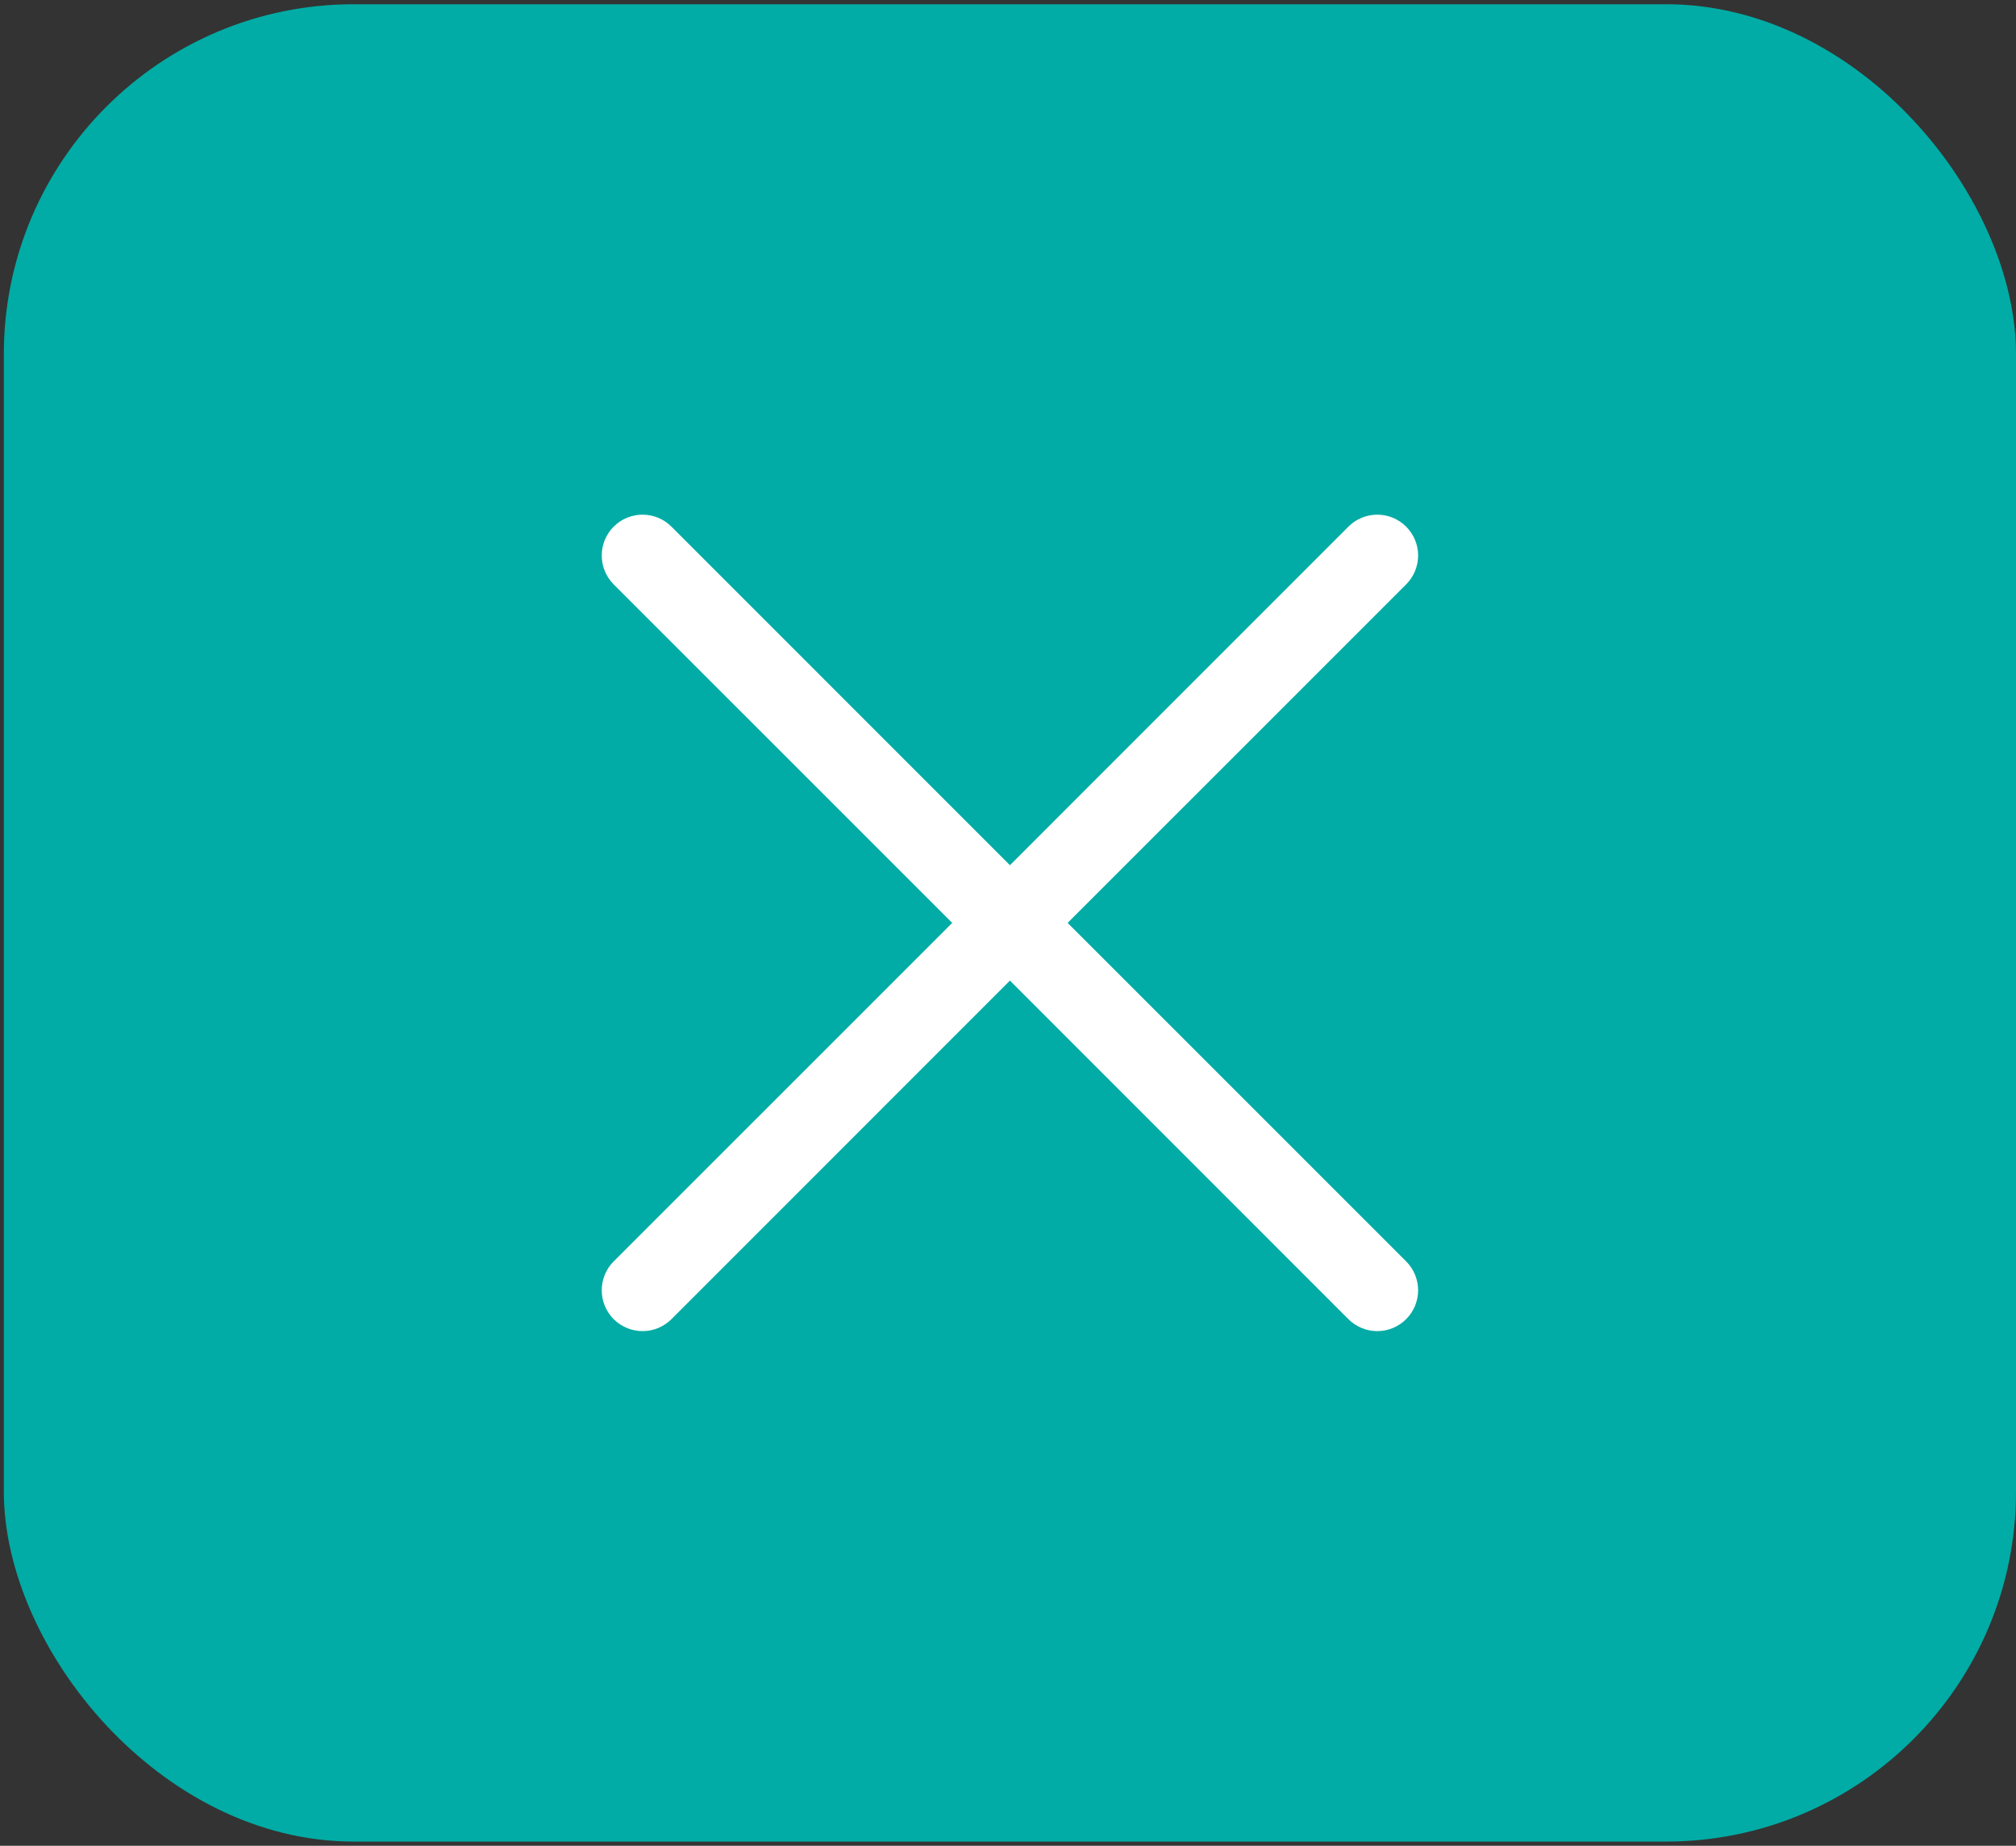 <svg width="71" height="65" viewBox="0 0 71 65" fill="none" xmlns="http://www.w3.org/2000/svg">
<rect x="0" y="0" width="71" height="65" fill="#333333" stroke="none"/>
<rect x="0.135" y="0.149" width="70.865" height="64.703" rx="12.324" fill="#00ACA5"/>
<path d="M49.522 44.42C49.656 44.554 49.762 44.713 49.834 44.887C49.906 45.062 49.944 45.249 49.944 45.438C49.944 45.626 49.906 45.813 49.834 45.988C49.762 46.162 49.656 46.321 49.522 46.455C49.389 46.588 49.23 46.694 49.056 46.766C48.881 46.839 48.694 46.876 48.505 46.876C48.316 46.876 48.129 46.839 47.955 46.766C47.78 46.694 47.622 46.588 47.488 46.455L35.568 34.532L23.647 46.455C23.378 46.724 23.012 46.876 22.63 46.876C22.249 46.876 21.883 46.724 21.613 46.455C21.343 46.185 21.192 45.819 21.192 45.438C21.192 45.056 21.343 44.69 21.613 44.42L33.535 32.5L21.613 20.58C21.343 20.31 21.192 19.944 21.192 19.562C21.192 19.181 21.343 18.815 21.613 18.546C21.883 18.276 22.249 18.124 22.63 18.124C23.012 18.124 23.378 18.276 23.647 18.546L35.568 30.468L47.488 18.546C47.758 18.276 48.124 18.124 48.505 18.124C48.887 18.124 49.252 18.276 49.522 18.546C49.792 18.815 49.944 19.181 49.944 19.562C49.944 19.944 49.792 20.31 49.522 20.58L37.6 32.5L49.522 44.42Z" fill="white"/>
</svg>
